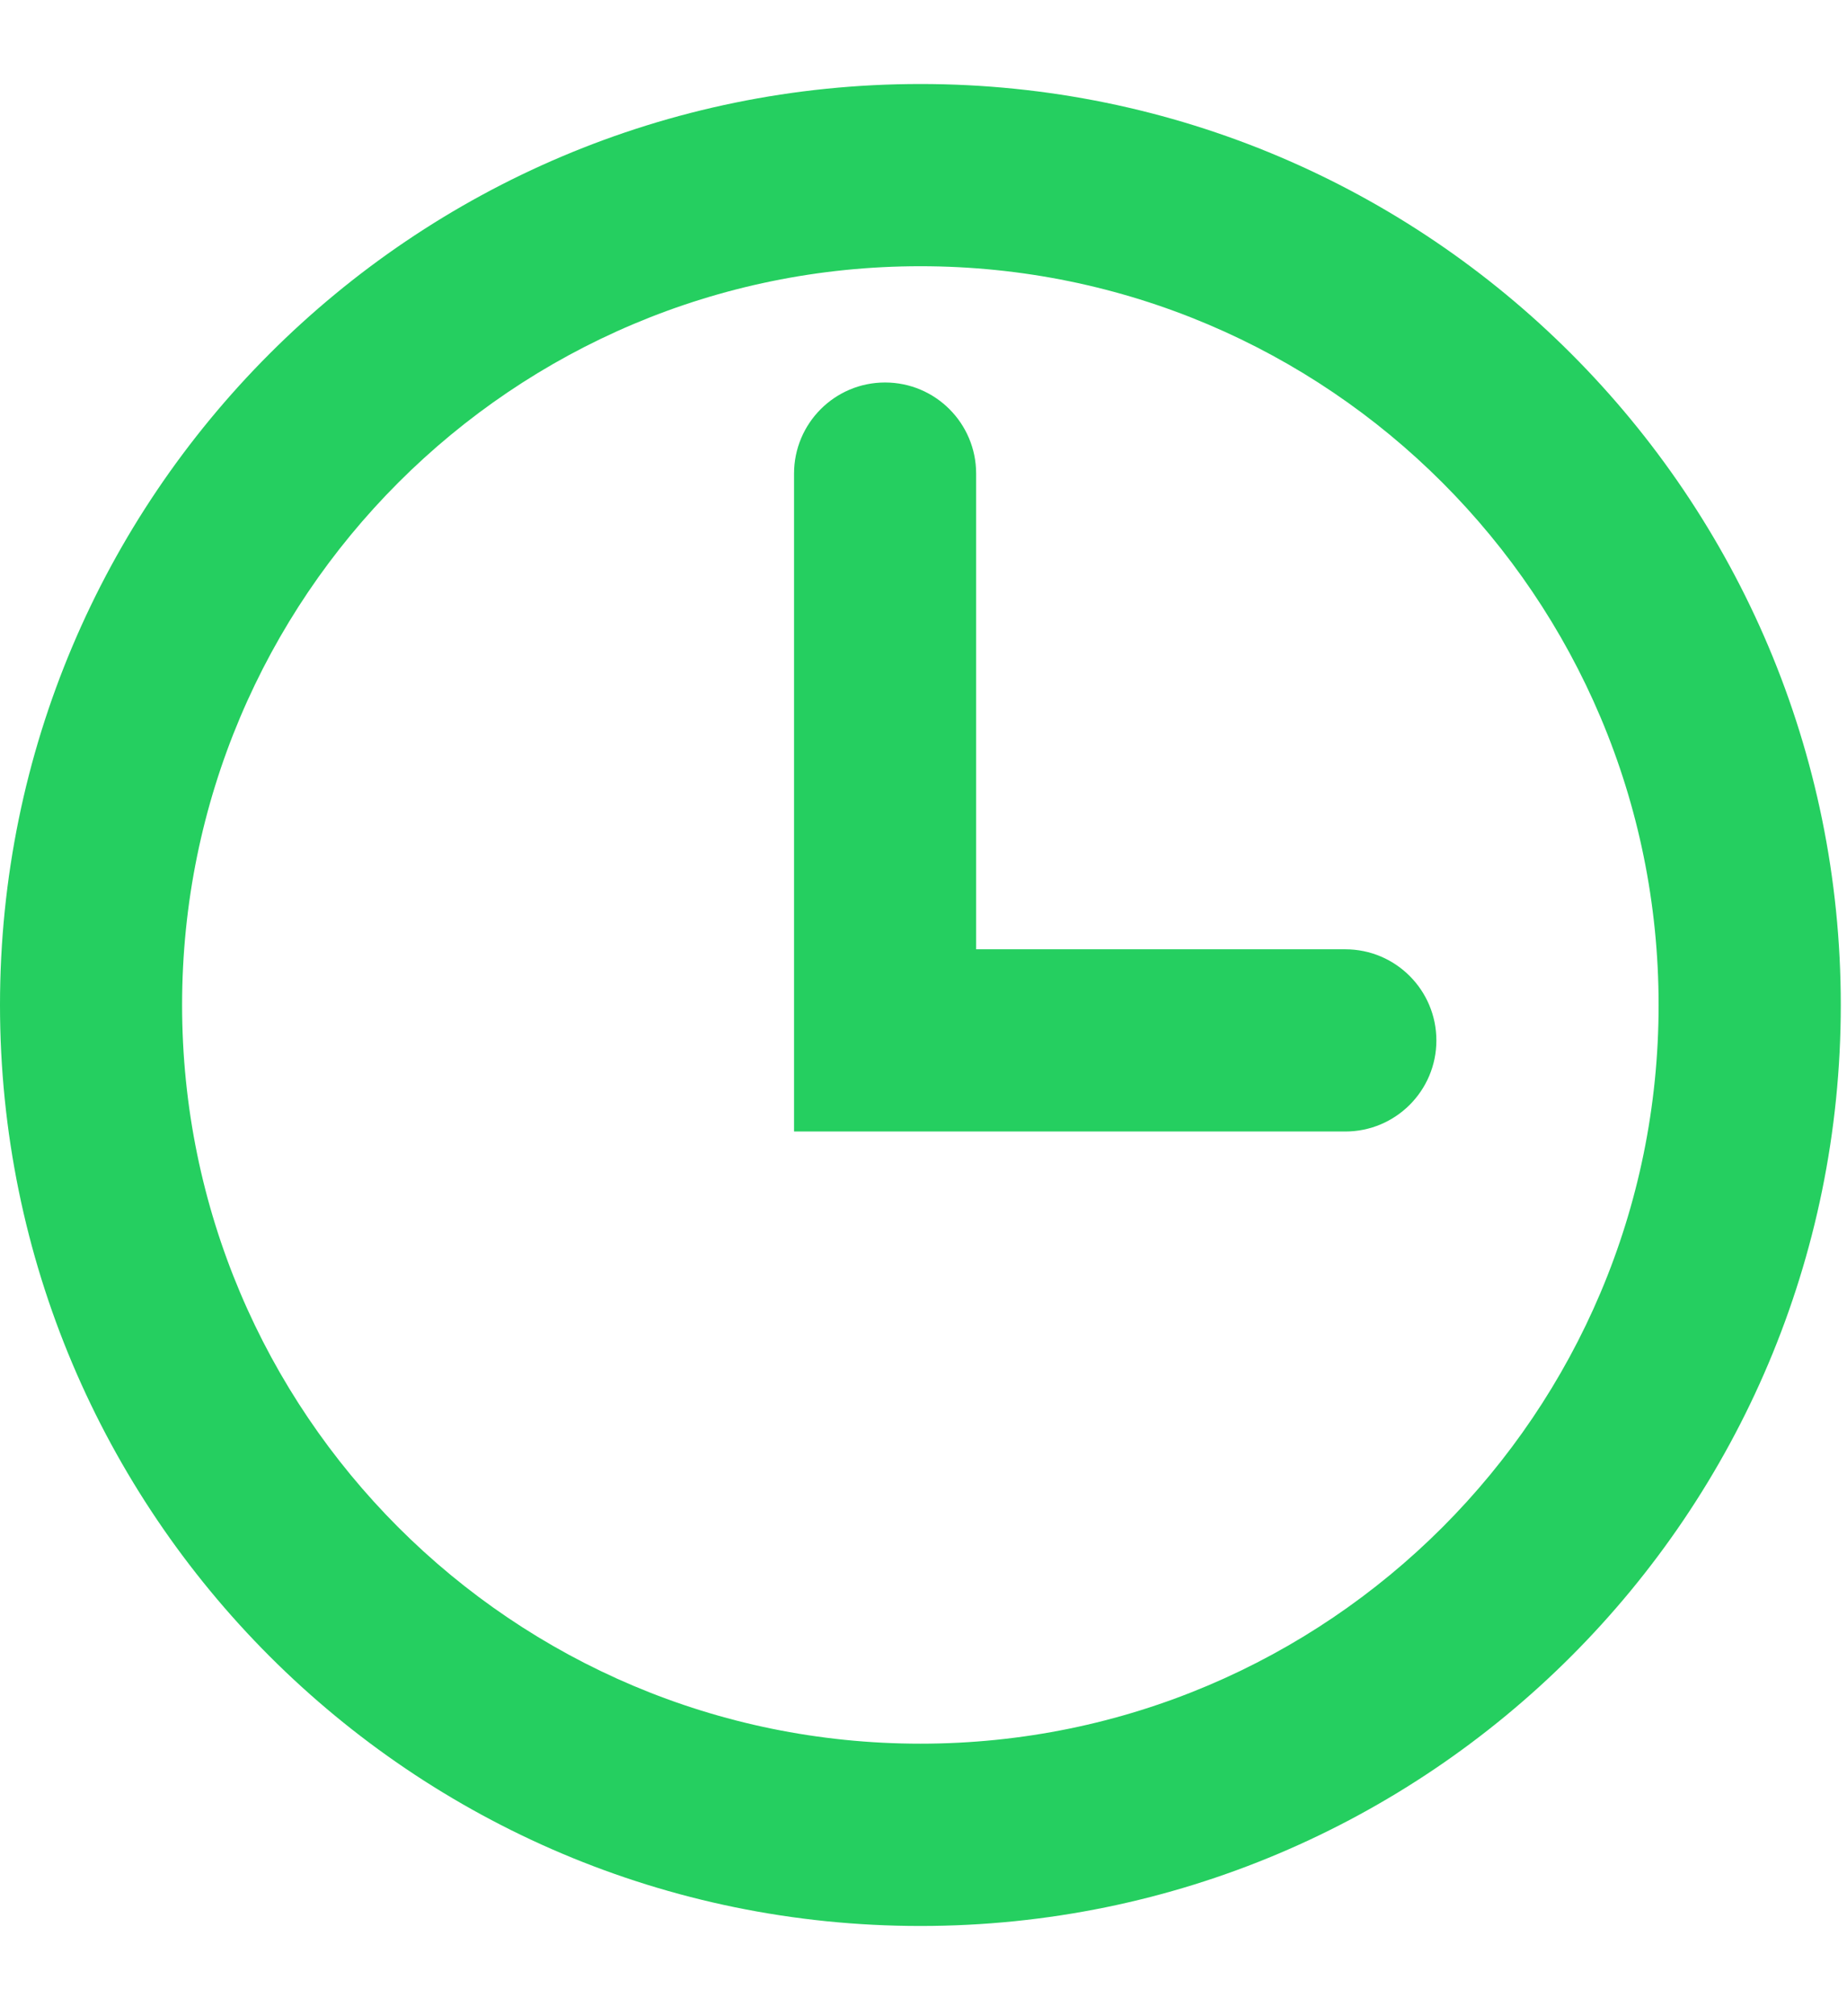 <svg width="22" height="24" viewBox="0 0 22 24" fill="none" xmlns="http://www.w3.org/2000/svg">
<path fill-rule="evenodd" clip-rule="evenodd" d="M19.756 11.963C19.756 16.82 15.819 20.756 10.963 20.756C6.106 20.756 2.169 16.82 2.169 11.963C2.169 7.106 6.106 3.169 10.963 3.169C15.819 3.169 19.756 7.106 19.756 11.963ZM21.926 11.963C21.926 18.018 17.018 22.926 10.963 22.926C4.908 22.926 0 18.018 0 11.963C0 5.908 4.908 1 10.963 1C17.018 1 21.926 5.908 21.926 11.963ZM11.627 5.638C11.627 5.039 11.142 4.553 10.542 4.553C9.943 4.553 9.458 5.039 9.458 5.638V13.469H16.024C16.623 13.469 17.109 12.984 17.109 12.385C17.109 11.786 16.623 11.3 16.024 11.3H11.627V5.638Z" fill="#25CF60"/>
</svg>
